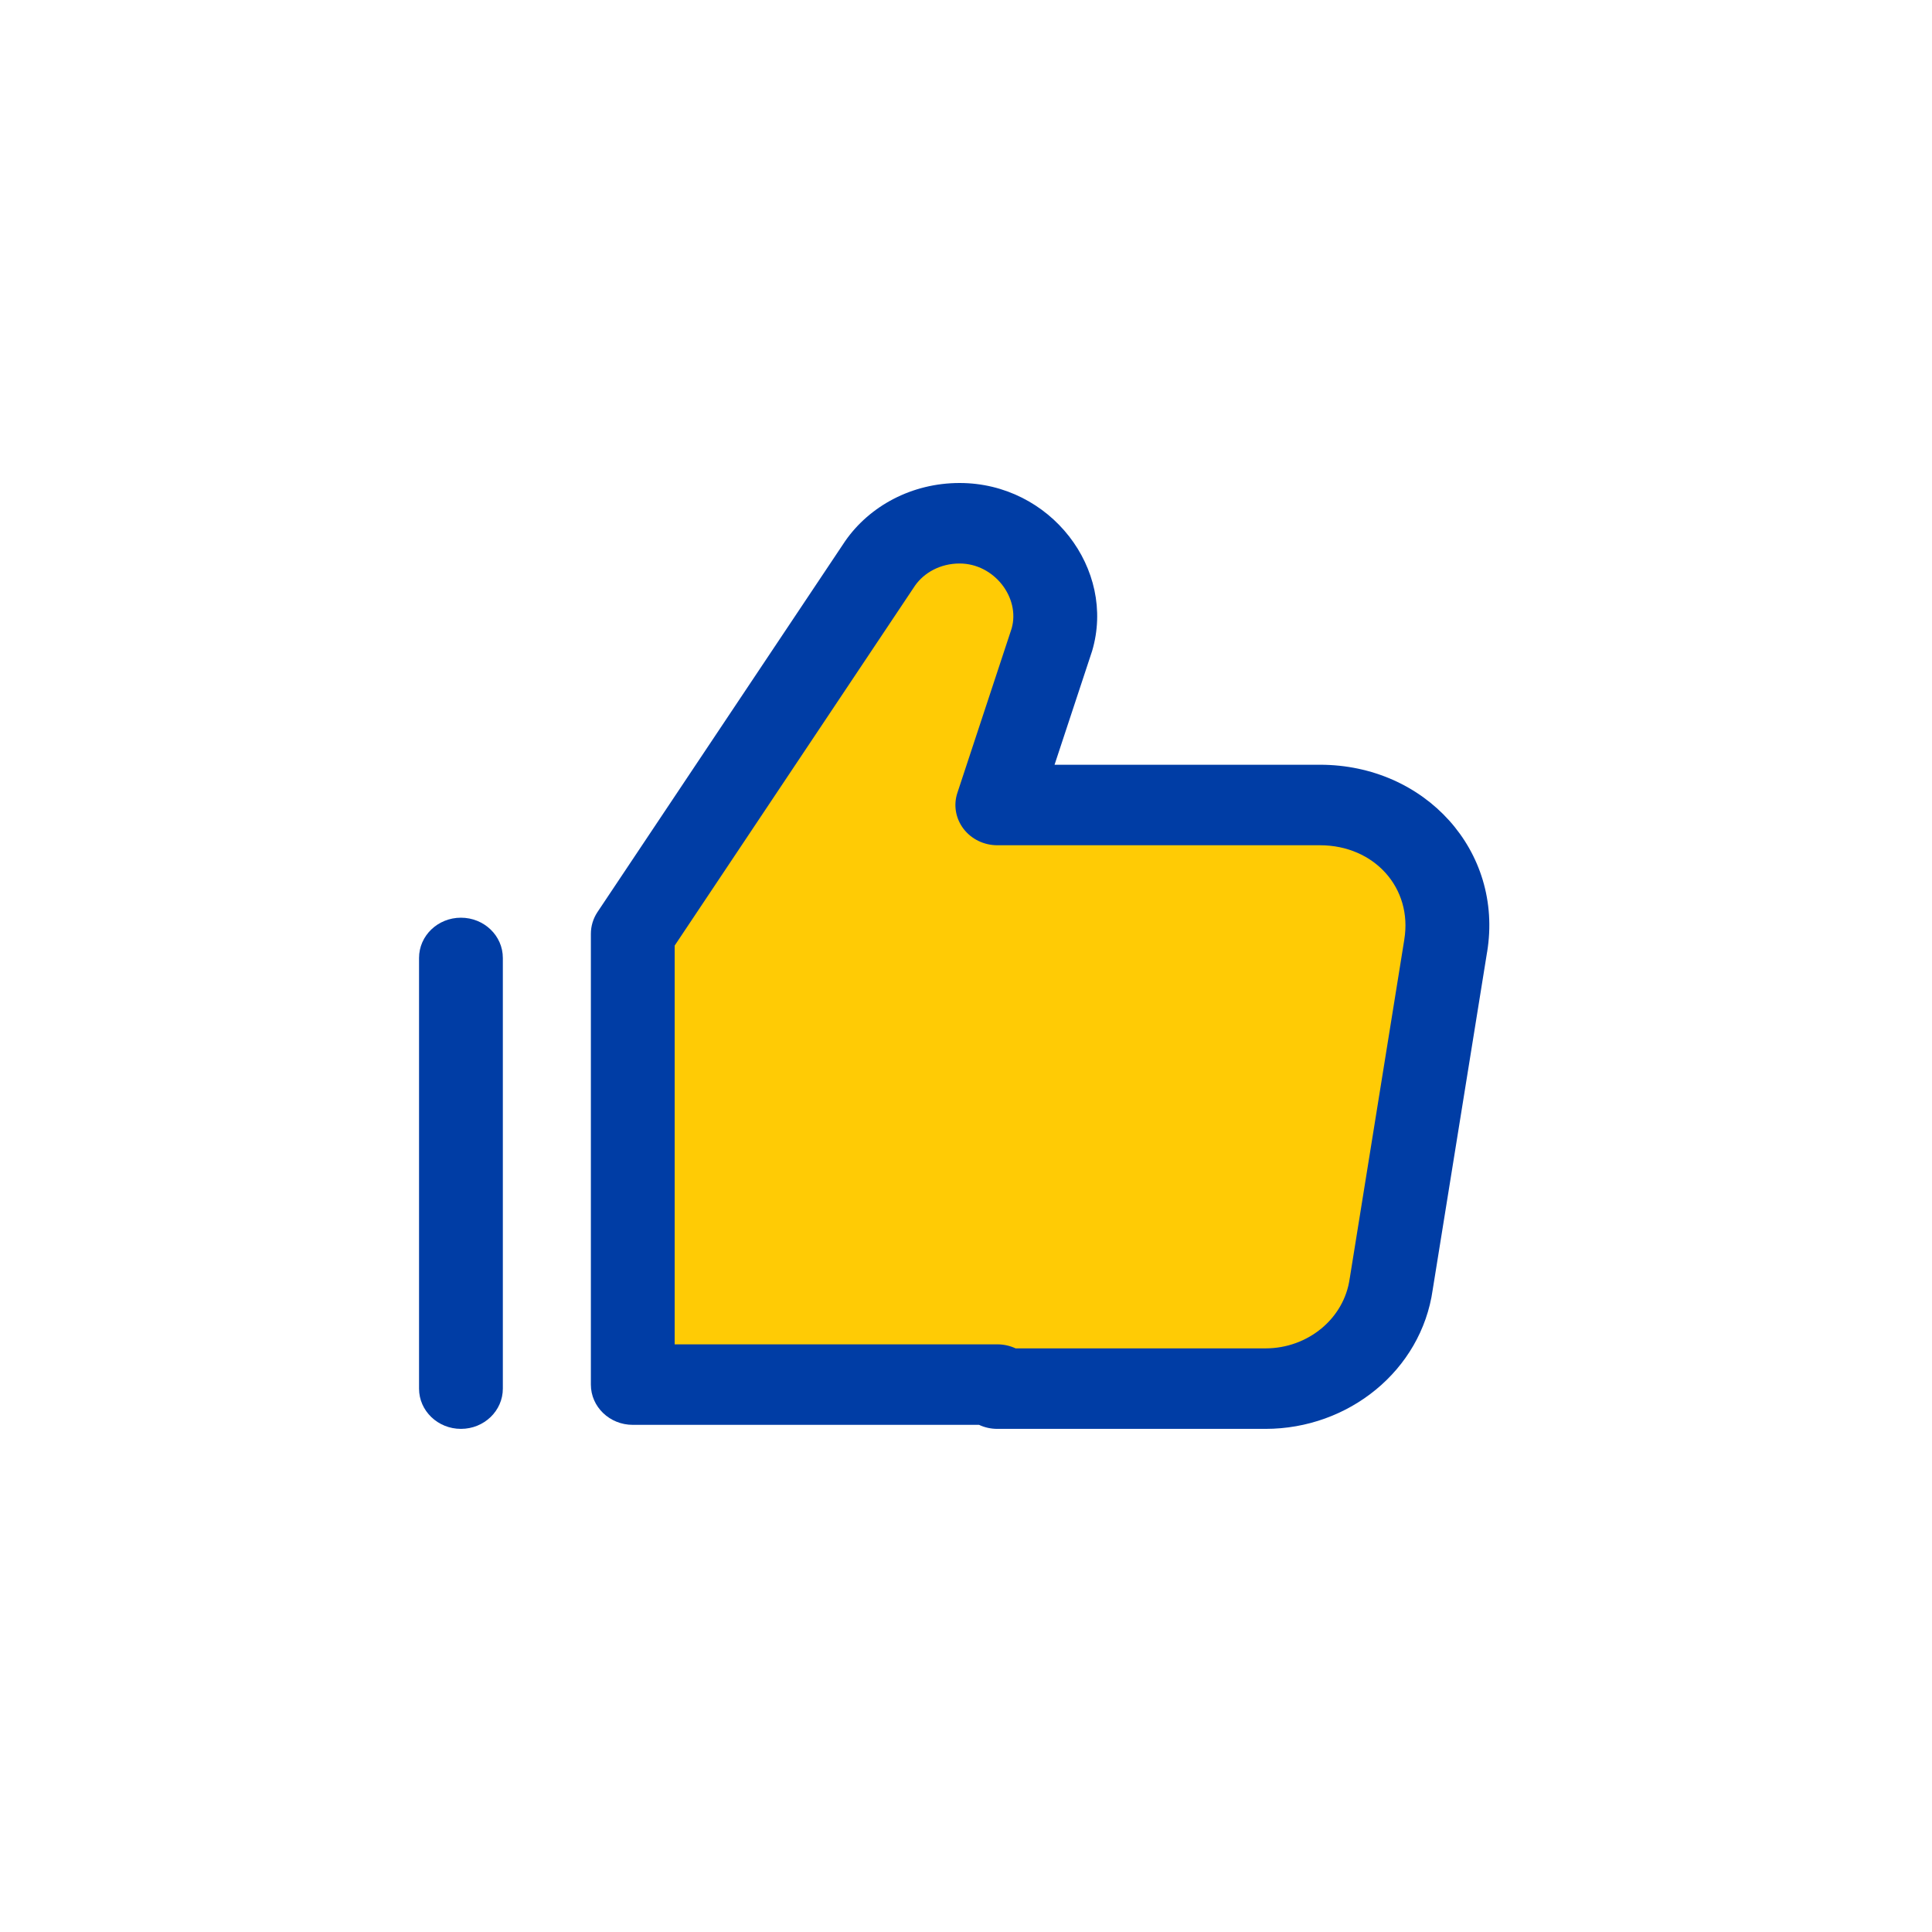 <svg width="48" height="48" viewBox="0 0 48 48" fill="none" xmlns="http://www.w3.org/2000/svg">
<path d="M31.441 34.5C33.003 34.5 34.356 33.4 34.564 31.9L35.918 23.5C36.23 21.6 34.773 20 32.794 20H24.778L26.027 15.9C26.548 14.5 25.403 13 23.737 13C23.008 13 22.279 13.4 21.759 14L15.617 23.3V34.5H31.441Z" fill="#FFCB05"/>
<path fill-rule="evenodd" clip-rule="evenodd" d="M23.841 12C22.656 12 21.604 12.57 20.997 13.445L20.987 13.46L14.844 22.66C14.737 22.821 14.68 23.009 14.68 23.2V34.4C14.68 34.952 15.146 35.4 15.721 35.4H24.324C24.461 35.464 24.615 35.5 24.778 35.5H31.441C33.505 35.5 35.31 34.049 35.595 32.043L36.946 23.656L36.947 23.654C37.359 21.138 35.402 19 32.795 19H26.2L27.124 16.202C27.126 16.197 27.127 16.192 27.129 16.187C27.13 16.183 27.131 16.179 27.133 16.175C27.737 14.142 26.101 12 23.841 12ZM31.441 33.5H25.233C25.095 33.436 24.941 33.4 24.778 33.4H16.762V23.493L22.734 14.549C22.96 14.227 23.363 14 23.841 14C24.7 14 25.352 14.85 25.134 15.614L23.786 19.698C23.685 20.002 23.742 20.333 23.938 20.591C24.134 20.848 24.446 21 24.778 21H32.795C34.143 21 35.1 22.061 34.889 23.344L34.889 23.347L33.536 31.747L33.532 31.768C33.395 32.756 32.497 33.5 31.441 33.5Z" fill="#003DA5"/>
<path d="M12.493 23.8C12.493 23.247 12.027 22.8 11.452 22.8C10.877 22.8 10.411 23.247 10.411 23.8V34.5C10.411 35.052 10.877 35.5 11.452 35.5C12.027 35.5 12.493 35.052 12.493 34.5V23.8Z" fill="#003DA5"/>
</svg>
